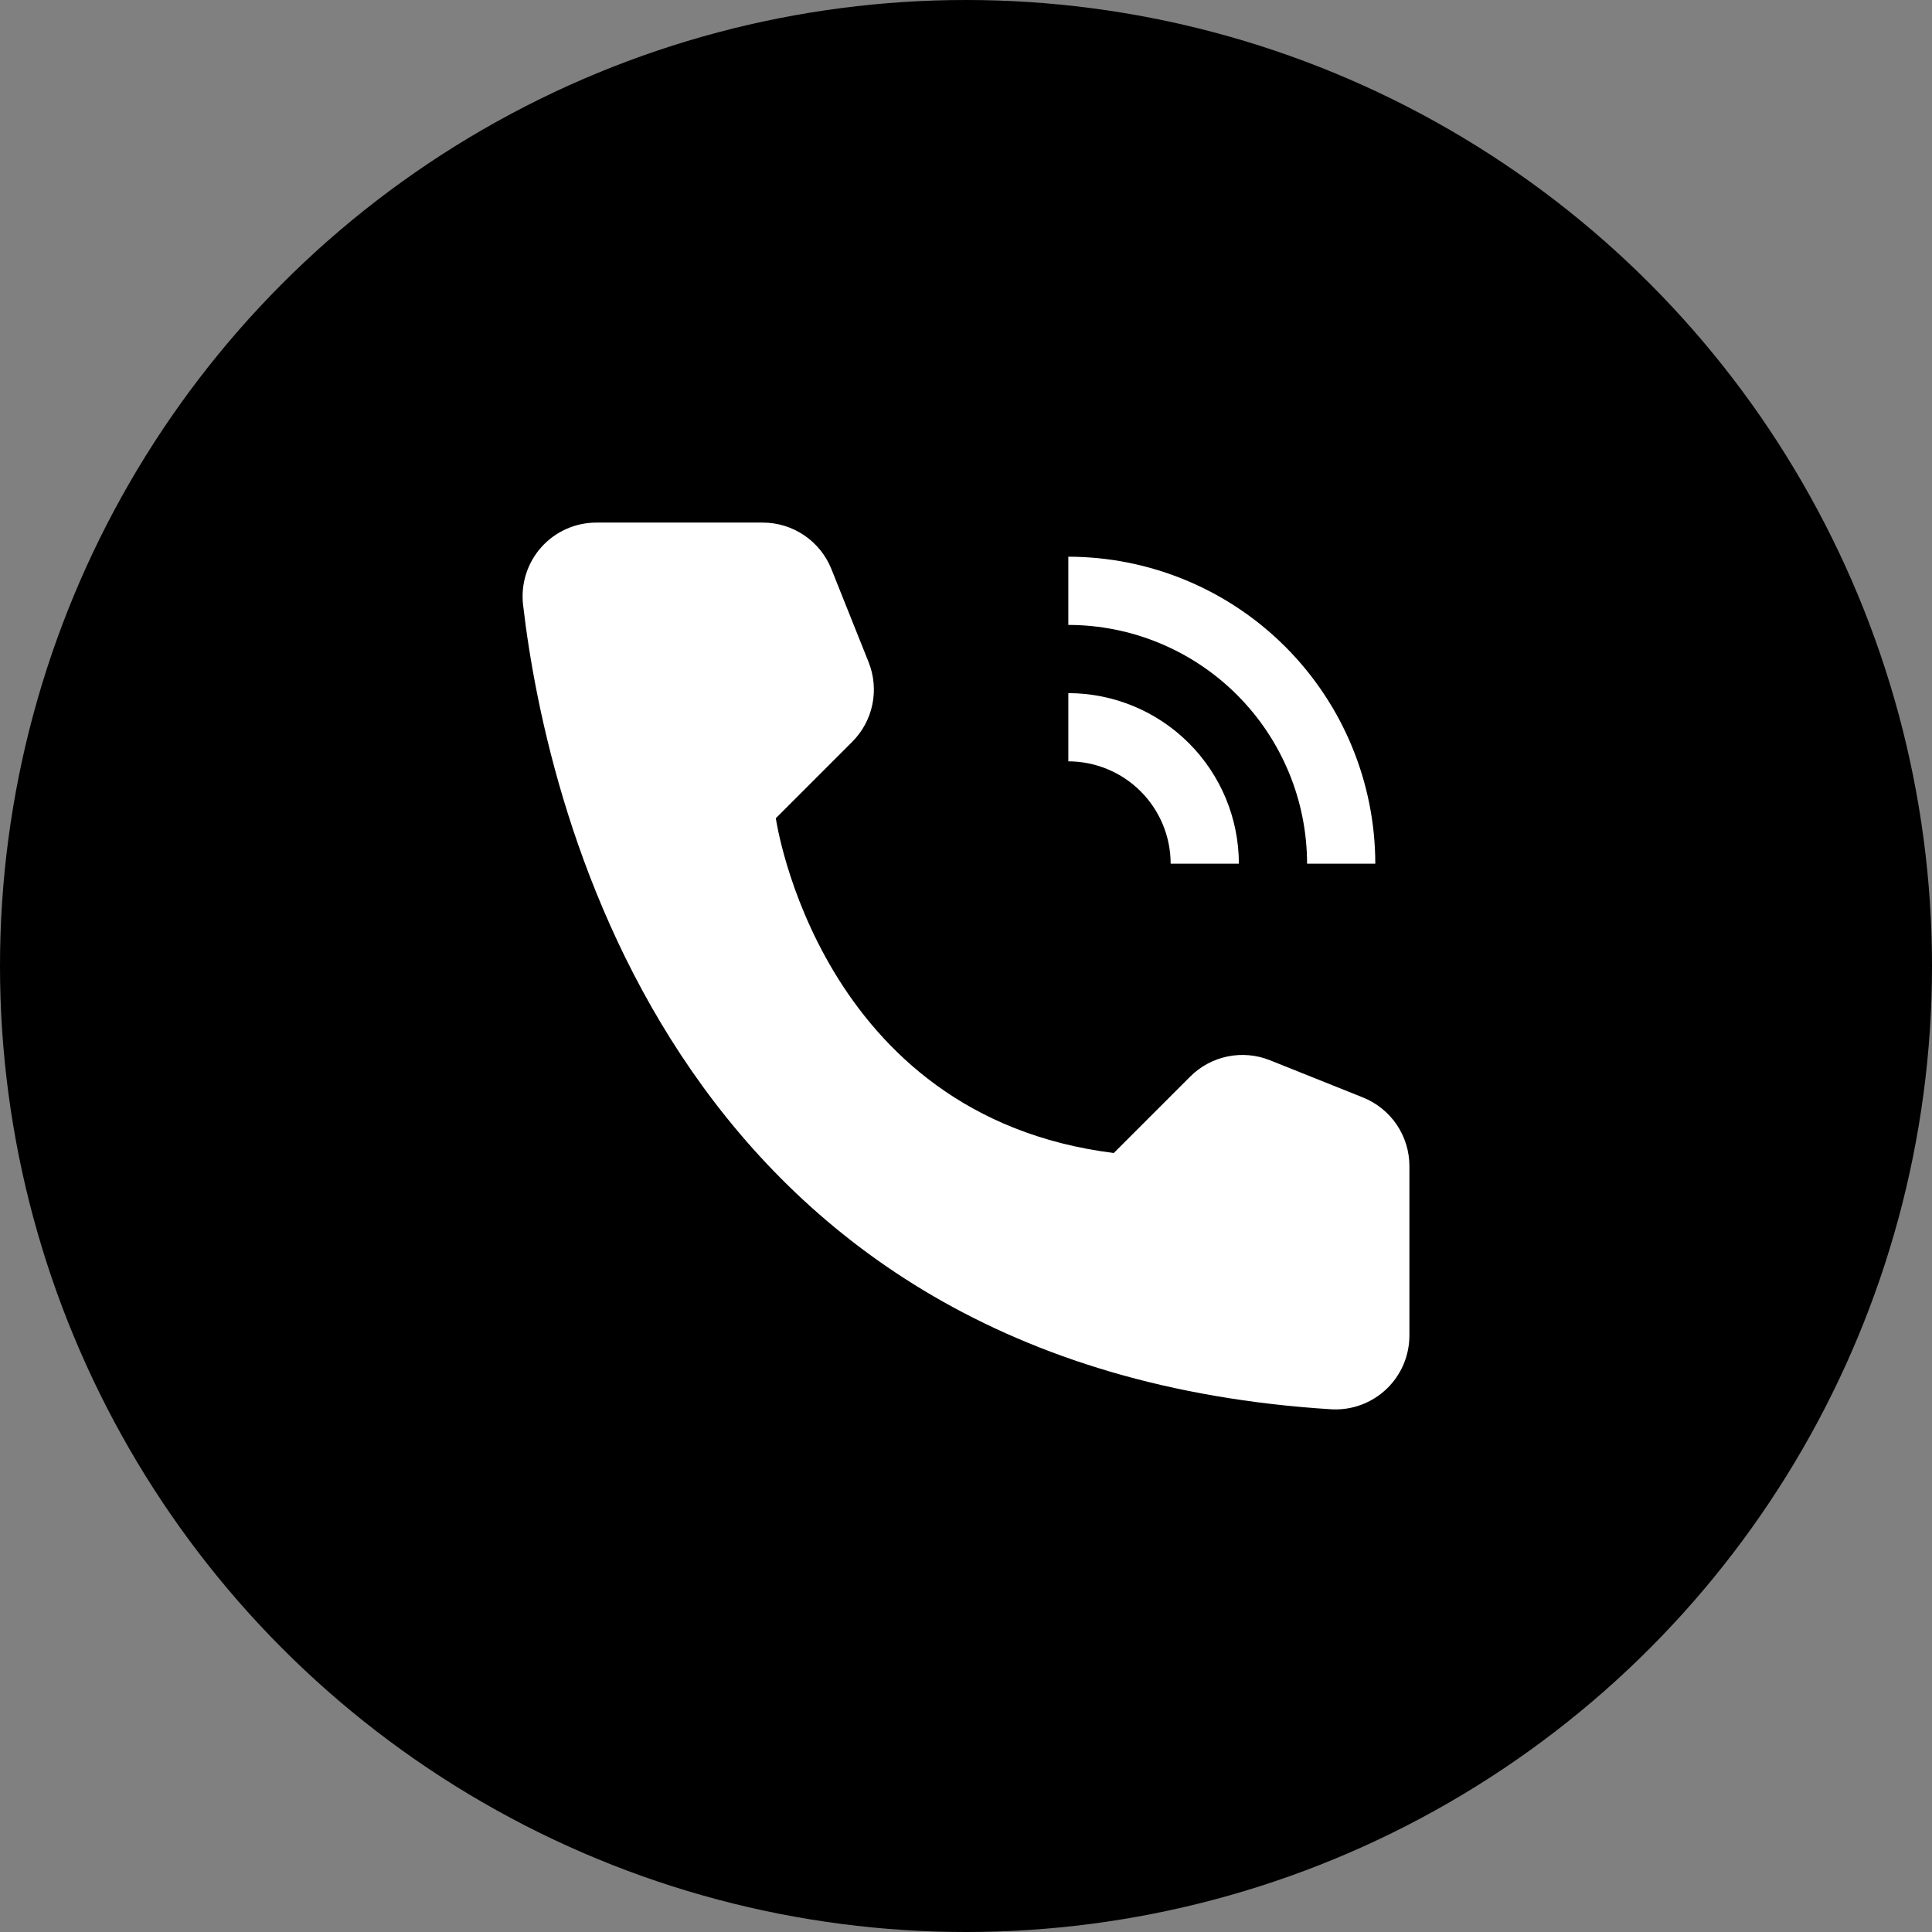 <?xml version="1.0" encoding="UTF-8"?> <svg xmlns="http://www.w3.org/2000/svg" width="122" height="122" viewBox="0 0 122 122" fill="none"><rect x="0" y="0" width="122" height="122" fill="#808080" stroke="none"/> <circle cx="61" cy="61" r="61" fill="black"></circle> <path d="M78.231 54.539H73.923C73.922 52.825 73.24 51.183 72.029 49.971C70.817 48.76 69.175 48.079 67.462 48.077V43.769C70.317 43.773 73.054 44.908 75.073 46.927C77.092 48.946 78.228 51.683 78.231 54.539V54.539Z" fill="white"></path> <path d="M86.846 54.539H82.538C82.534 50.542 80.944 46.709 78.117 43.883C75.29 41.056 71.458 39.466 67.461 39.462V35.154C72.6 35.16 77.528 37.204 81.162 40.838C84.796 44.472 86.84 49.4 86.846 54.539V54.539ZM70.332 72.809L75.157 67.984C75.802 67.338 76.624 66.896 77.519 66.712C78.413 66.528 79.342 66.611 80.19 66.95L86.066 69.302C86.932 69.649 87.675 70.247 88.198 71.019C88.721 71.792 89 72.703 89 73.636V84.322C89.001 84.957 88.873 85.585 88.624 86.169C88.374 86.753 88.007 87.28 87.547 87.717C87.086 88.155 86.541 88.493 85.945 88.713C85.349 88.932 84.715 89.028 84.08 88.993C42.893 86.43 34.575 51.545 33.03 38.187C32.955 37.534 33.02 36.872 33.219 36.246C33.418 35.619 33.748 35.042 34.186 34.552C34.624 34.062 35.161 33.67 35.762 33.403C36.362 33.136 37.013 32.998 37.67 33H48.166C49.099 33 50.01 33.279 50.782 33.802C51.555 34.325 52.153 35.068 52.5 35.934L54.849 41.81C55.189 42.658 55.271 43.587 55.088 44.481C54.904 45.376 54.462 46.197 53.816 46.843L48.991 51.668C48.991 51.668 51.666 70.476 70.332 72.809Z" fill="white"></path> </svg> 